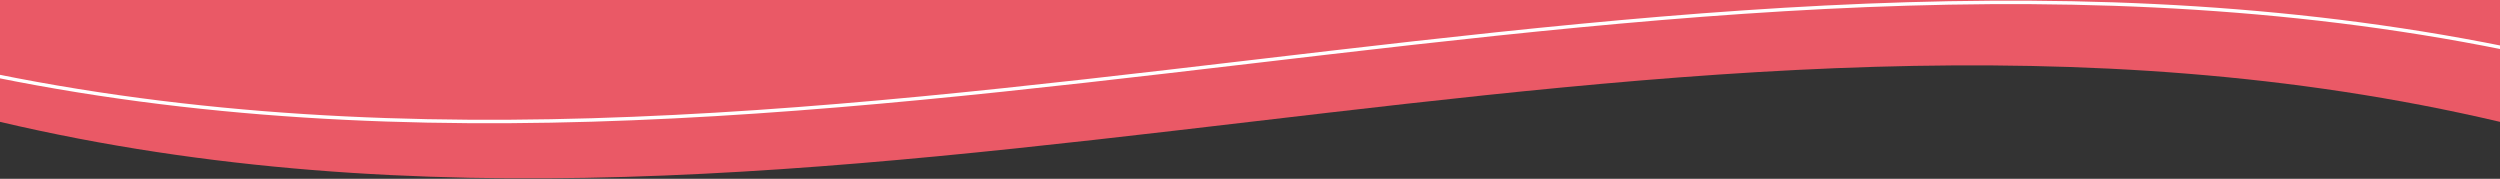 <svg width="1440" height="103" viewBox="0 0 1440 103" fill="none" xmlns="http://www.w3.org/2000/svg">
<rect x="0" y="0" width="1440" height="103" fill="#333333" stroke="none"/>
<g clip-path="url(#clip0_151_48)">
<path d="M1440 70.192C960.011 -42.541 480.005 182.925 0 70.192V-493.457C480.005 -380.724 959.995 -606.19 1440 -493.457V70.176V70.192Z" fill="#EA5966"/>
<path d="M720.116 -556.69C972.886 -586.383 1225.45 -616.041 1478 -556.891V35.422C1225.22 -23.679 972.452 6.023 719.89 35.69C467.117 65.383 214.547 95.04 -38 35.89V-556.423C214.792 -497.322 467.556 -527.023 720.116 -556.69Z" stroke="white" stroke-width="2"/>
</g>
<defs>
<clipPath id="clip0_151_48">
<rect width="1440" height="103" fill="white"/>
</clipPath>
</defs>
</svg>
